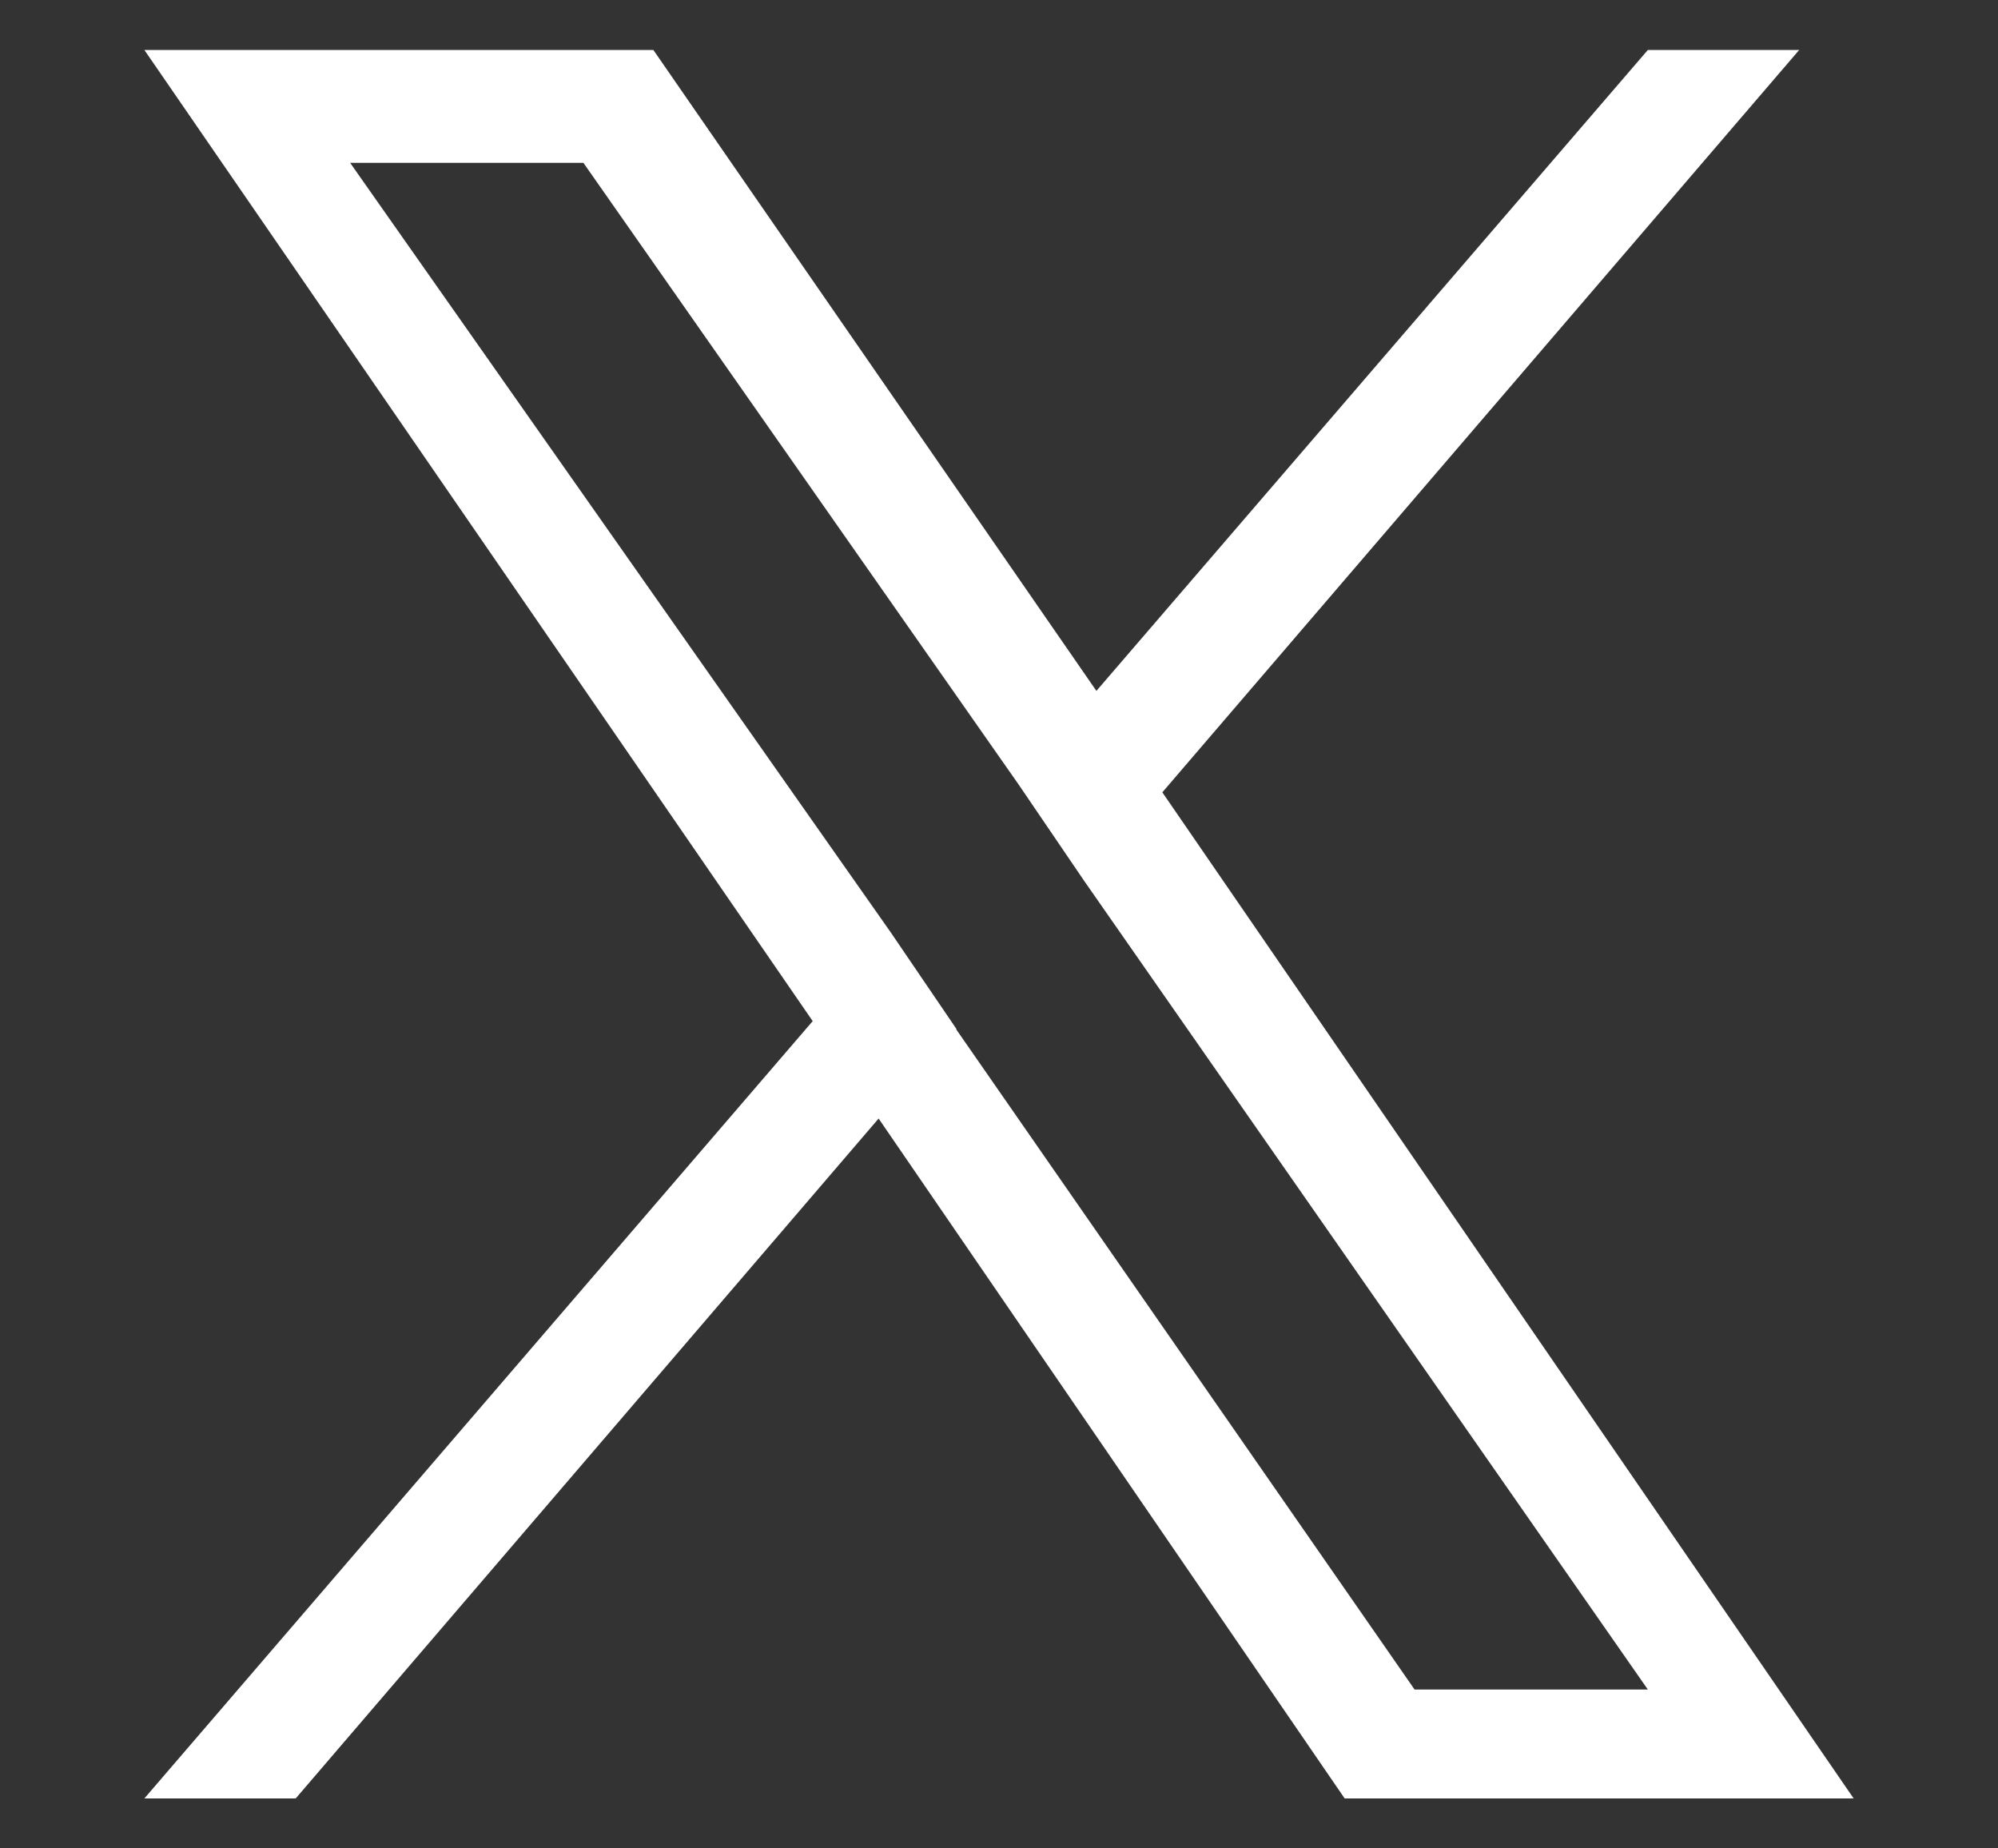 <?xml version="1.0" encoding="UTF-8"?>
<svg id="Layer_1" data-name="Layer 1" xmlns="http://www.w3.org/2000/svg" width="40" height="37" viewBox="0 0 40 37">
  <rect x="0" y="0" width="40" height="37" fill="#333333" stroke="none"/>
  <defs>
    <style>
      .cls-1 {
        fill: #fff;
        stroke-width: 0px;
      }
    </style>
  </defs>
  <path class="cls-1" d="m23.27,15.86L36.02,1h-3.03l-11.04,12.83L13.08,1H2.89l13.38,19.44-13.38,15.56h3.03l11.67-13.61,9.33,13.61h10.19l-13.84-20.14h0Zm-4.12,4.74l-1.32-1.94L7.01,3.26h4.67l8.71,12.44,1.32,1.94,11.28,16.18h-4.67l-9.18-13.22h0Z"/>
</svg>